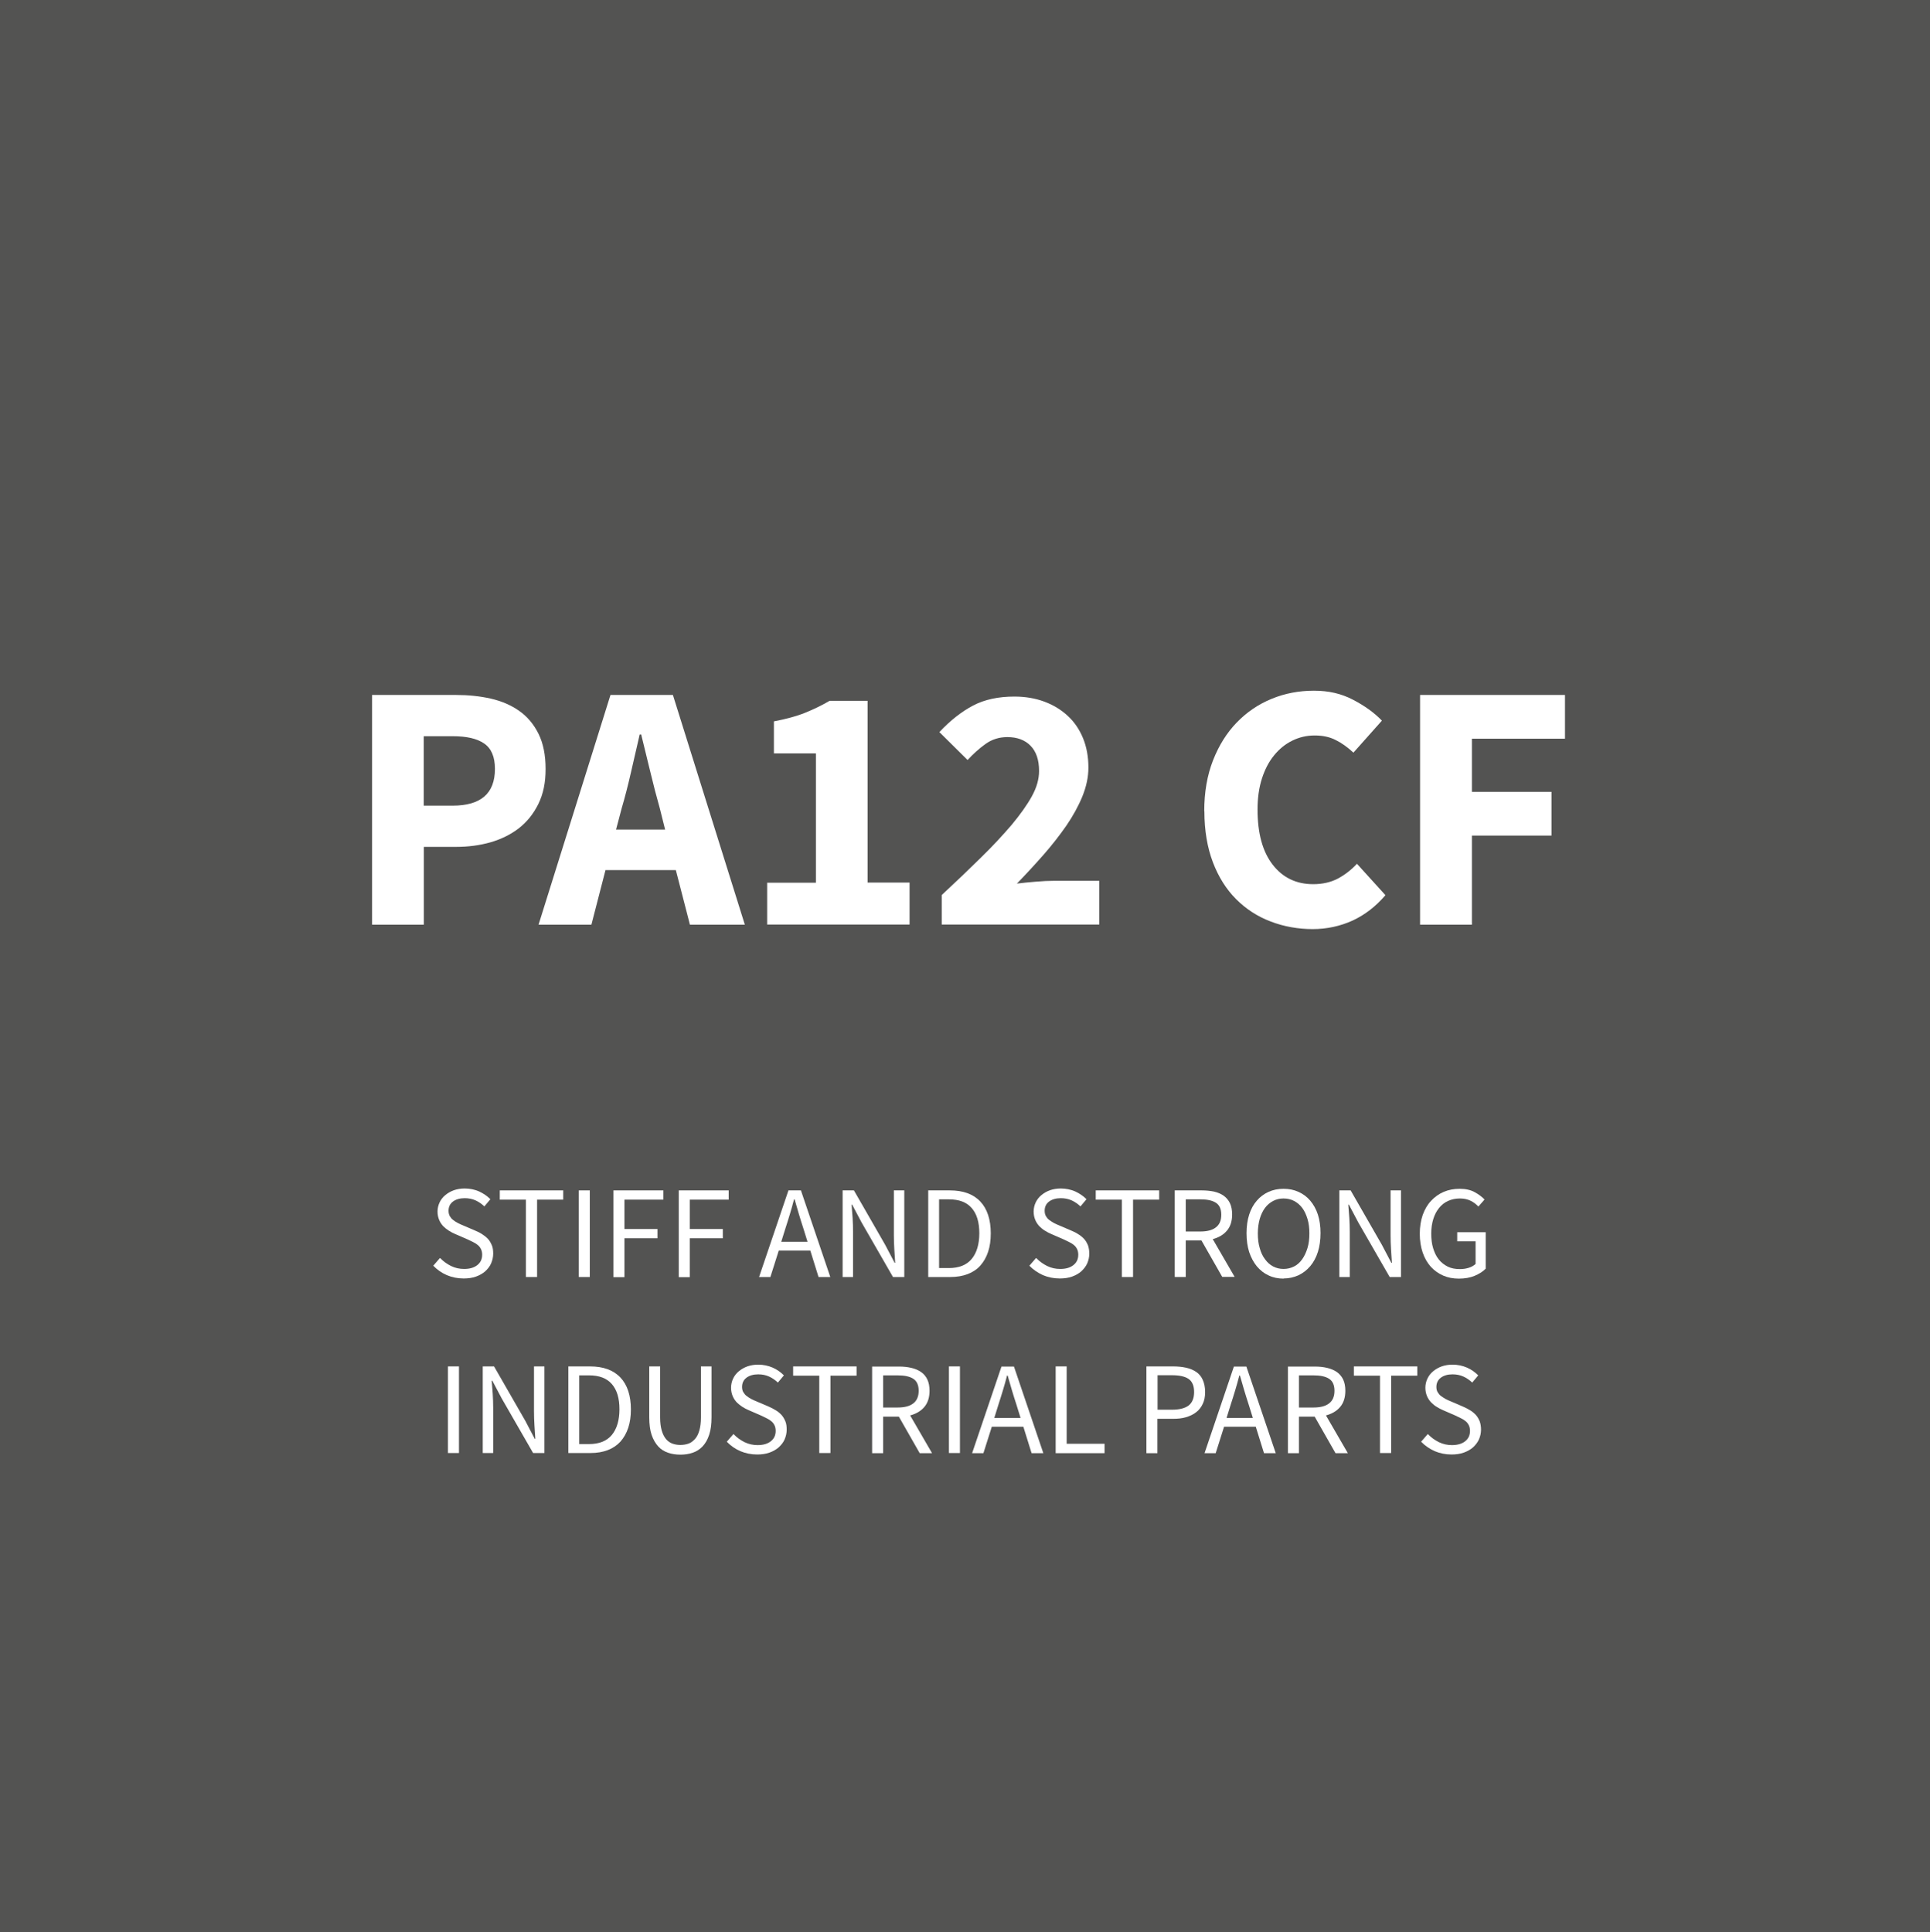 <?xml version="1.0" encoding="UTF-8"?>
<svg xmlns="http://www.w3.org/2000/svg" id="EN" viewBox="0 0 131.45 131.62">
  <defs>
    <style>
      .cls-pa12-1 {
        fill: #fff;
      }

      .cls-pa12-2 {
        fill: #535352;
      }
    </style>
  </defs>
  <g id="PA12_CF_copy" data-name="PA12 CF copy">
    <rect class="cls-pa12-2" width="131.45" height="131.62"></rect>
    <g>
      <path class="cls-pa12-1" d="m25.33,47.34h5.71c.85,0,1.64.08,2.39.25.74.17,1.39.45,1.94.84.55.39.99.91,1.31,1.56.32.65.48,1.44.48,2.39s-.16,1.7-.49,2.38c-.33.67-.77,1.22-1.33,1.66-.56.43-1.21.75-1.94.96-.74.21-1.52.31-2.35.31h-2.18v5.3h-3.53v-15.65Zm5.5,7.54c1.92,0,2.88-.83,2.88-2.5,0-.82-.24-1.39-.73-1.73-.49-.34-1.2-.5-2.15-.5h-1.97v4.73h1.97Z"></path>
      <path class="cls-pa12-1" d="m46.02,59.27h-4.78l-.96,3.72h-3.6l4.9-15.65h4.25l4.9,15.65h-3.74l-.96-3.72Zm-.72-2.76l-.36-1.44c-.22-.78-.44-1.62-.65-2.5-.21-.88-.42-1.73-.62-2.54h-.1c-.19.83-.39,1.68-.59,2.56s-.41,1.7-.64,2.48l-.38,1.44h3.34Z"></path>
      <path class="cls-pa12-1" d="m52.26,60.13h3.31v-8.81h-2.86v-2.18c.83-.16,1.54-.35,2.11-.58s1.14-.5,1.68-.82h2.59v12.38h2.86v2.86h-9.7v-2.86Z"></path>
      <path class="cls-pa12-1" d="m64.14,60.97c.98-.91,1.87-1.76,2.68-2.56.81-.79,1.5-1.54,2.09-2.23.58-.7,1.04-1.34,1.37-1.94.33-.6.49-1.17.49-1.72,0-.75-.19-1.32-.58-1.72-.38-.39-.91-.59-1.58-.59-.56,0-1.06.16-1.49.47s-.84.68-1.22,1.09l-1.92-1.9c.75-.8,1.52-1.4,2.3-1.81.78-.41,1.72-.61,2.81-.61.75,0,1.44.12,2.05.35.62.23,1.15.56,1.6.98.45.42.79.93,1.03,1.52.24.59.36,1.26.36,1.99,0,.64-.14,1.29-.41,1.96-.27.66-.64,1.33-1.09,1.99-.46.66-.98,1.33-1.56,1.99-.58.66-1.19,1.32-1.81,1.96.38-.05.81-.09,1.28-.13.47-.04.89-.06,1.26-.06h3.07v2.98h-10.73v-2.02Z"></path>
      <path class="cls-pa12-1" d="m82.02,55.26c0-1.3.2-2.45.6-3.47.4-1.02.94-1.88,1.62-2.58.68-.7,1.47-1.24,2.38-1.61.9-.37,1.86-.55,2.87-.55s1.86.2,2.65.61c.79.41,1.45.88,1.98,1.43l-1.94,2.18c-.4-.37-.8-.66-1.21-.86-.41-.21-.88-.31-1.43-.31s-1.05.12-1.52.35-.88.56-1.24,1-.63.96-.83,1.58-.3,1.33-.3,2.11c0,1.62.34,2.87,1.03,3.76.69.89,1.61,1.33,2.76,1.33.64,0,1.2-.13,1.68-.38.48-.26.91-.59,1.3-1.01l1.94,2.14c-.66.77-1.4,1.34-2.24,1.73-.84.38-1.75.58-2.72.58s-1.96-.17-2.86-.52c-.9-.34-1.68-.85-2.35-1.52s-1.2-1.51-1.58-2.51-.58-2.16-.58-3.47Z"></path>
      <path class="cls-pa12-1" d="m96.73,47.34h9.86v2.98h-6.34v3.62h5.42v2.98h-5.42v6.07h-3.53v-15.65Z"></path>
      <path class="cls-pa12-1" d="m29.98,85.7c.21.22.46.4.74.54.29.14.58.2.89.2.39,0,.69-.09.91-.27.22-.18.32-.41.32-.7,0-.15-.03-.28-.08-.38-.05-.1-.12-.2-.21-.27-.09-.08-.19-.14-.31-.2-.12-.06-.25-.12-.39-.19l-.85-.37c-.14-.06-.28-.13-.42-.22s-.27-.19-.39-.31c-.11-.12-.21-.26-.28-.43-.07-.17-.11-.36-.11-.57s.05-.43.14-.62c.09-.19.22-.36.39-.5.17-.14.36-.25.58-.33.23-.08.47-.12.74-.12.35,0,.68.07.98.2.3.14.55.31.77.53l-.41.49c-.18-.17-.38-.31-.6-.41-.22-.1-.47-.15-.74-.15-.33,0-.6.08-.8.23-.2.15-.3.36-.3.63,0,.14.03.27.09.37.06.1.13.19.23.26.1.08.2.14.31.2.11.06.23.11.35.16l.84.36c.17.07.33.15.48.25s.28.2.39.32.19.27.26.43.09.36.09.57c0,.23-.05.45-.14.66s-.23.38-.4.54c-.17.15-.38.27-.63.36-.25.09-.53.13-.84.13-.41,0-.8-.08-1.15-.23s-.66-.37-.92-.64l.45-.52Z"></path>
      <path class="cls-pa12-1" d="m35.82,81.72h-1.78v-.63h4.32v.63h-1.78v5.27h-.76v-5.27Z"></path>
      <path class="cls-pa12-1" d="m39.42,81.09h.75v5.9h-.75v-5.9Z"></path>
      <path class="cls-pa12-1" d="m41.78,81.09h3.4v.63h-2.65v2h2.25v.63h-2.25v2.65h-.75v-5.9Z"></path>
      <path class="cls-pa12-1" d="m46.23,81.09h3.4v.63h-2.65v2h2.25v.63h-2.25v2.65h-.75v-5.9Z"></path>
      <path class="cls-pa12-1" d="m55.19,85.19h-2.15l-.57,1.8h-.77l2-5.9h.85l2,5.9h-.8l-.56-1.8Zm-.19-.6l-.28-.9c-.11-.33-.21-.66-.31-.99-.1-.33-.19-.66-.29-1h-.04c-.09.34-.18.68-.28,1-.1.33-.2.66-.31.99l-.28.9h1.77Z"></path>
      <path class="cls-pa12-1" d="m57.39,81.09h.77l2.13,3.71.64,1.22h.04c-.02-.3-.04-.61-.06-.93s-.03-.64-.03-.95v-3.05h.71v5.9h-.77l-2.14-3.72-.64-1.21h-.04c.02.3.05.6.07.91.02.31.03.62.03.93v3.09h-.71v-5.9Z"></path>
      <path class="cls-pa12-1" d="m63.21,81.09h1.48c.91,0,1.6.25,2.08.76.47.5.71,1.23.71,2.17,0,.47-.06.89-.18,1.25-.12.37-.3.68-.53.94s-.52.45-.86.58c-.34.13-.73.2-1.18.2h-1.51v-5.9Zm1.42,5.29c.69,0,1.21-.21,1.55-.62s.52-1,.52-1.75-.17-1.32-.52-1.72c-.35-.4-.86-.59-1.55-.59h-.67v4.68h.67Z"></path>
      <path class="cls-pa12-1" d="m70.58,85.7c.21.22.46.4.74.54.29.14.58.2.89.2.39,0,.69-.09.91-.27s.32-.41.32-.7c0-.15-.03-.28-.08-.38-.05-.1-.12-.2-.21-.27-.09-.08-.19-.14-.31-.2-.12-.06-.25-.12-.39-.19l-.85-.37c-.14-.06-.28-.13-.42-.22-.14-.08-.27-.19-.39-.31-.11-.12-.21-.26-.28-.43s-.11-.36-.11-.57.05-.43.14-.62c.09-.19.22-.36.39-.5.17-.14.36-.25.58-.33.23-.08.47-.12.74-.12.35,0,.68.07.98.2.3.14.55.31.77.53l-.41.49c-.18-.17-.38-.31-.6-.41-.22-.1-.47-.15-.74-.15-.33,0-.6.08-.8.23-.2.15-.3.36-.3.63,0,.14.03.27.09.37.06.1.13.19.23.26s.2.14.31.2c.11.06.23.11.35.16l.84.36c.17.07.33.15.48.25.15.09.28.2.39.32.11.12.19.27.26.43.06.17.09.36.09.57,0,.23-.05.45-.14.66-.09.2-.23.38-.4.54-.17.15-.38.27-.63.36s-.53.13-.84.13c-.41,0-.8-.08-1.15-.23-.35-.16-.66-.37-.92-.64l.45-.52Z"></path>
      <path class="cls-pa12-1" d="m76.41,81.72h-1.78v-.63h4.32v.63h-1.78v5.27h-.76v-5.27Z"></path>
      <path class="cls-pa12-1" d="m83.25,86.99l-1.42-2.49h-1.07v2.49h-.75v-5.9h1.84c.3,0,.58.03.83.08.26.06.47.15.66.28.18.13.33.3.43.51.1.21.15.47.15.77,0,.46-.12.83-.36,1.11s-.56.46-.96.57l1.49,2.57h-.85Zm-2.49-3.1h.99c.46,0,.82-.09,1.06-.28.25-.19.37-.47.37-.86s-.12-.66-.37-.82c-.25-.16-.6-.23-1.06-.23h-.99v2.2Z"></path>
      <path class="cls-pa12-1" d="m87.42,87.1c-.37,0-.71-.07-1.02-.22-.31-.14-.57-.35-.8-.62-.22-.27-.39-.59-.52-.97-.12-.38-.18-.81-.18-1.28s.06-.9.18-1.27.29-.69.52-.95c.22-.26.49-.46.8-.6.31-.14.65-.21,1.02-.21s.71.07,1.02.21c.31.14.58.34.8.6.22.26.4.58.52.95s.18.8.18,1.26-.06.9-.18,1.28c-.12.38-.3.71-.52.97-.23.27-.49.47-.8.62-.31.14-.65.22-1.02.22Zm0-.66c.26,0,.5-.06.72-.17s.4-.28.55-.49c.15-.21.27-.47.36-.76s.13-.63.13-1-.04-.7-.13-.99-.2-.54-.36-.75c-.15-.2-.34-.36-.55-.47-.21-.11-.45-.17-.72-.17s-.5.06-.71.17c-.21.11-.4.27-.55.47-.15.2-.27.45-.36.75-.08.29-.13.62-.13.99s.04.71.13,1c.08.3.2.55.36.76.15.21.34.38.55.49s.45.17.71.17Z"></path>
      <path class="cls-pa12-1" d="m91.22,81.09h.77l2.13,3.71.64,1.22h.04c-.02-.3-.04-.61-.06-.93-.02-.32-.03-.64-.03-.95v-3.05h.71v5.9h-.77l-2.14-3.72-.64-1.21h-.04c.02.3.05.6.07.91.02.31.03.62.03.93v3.09h-.71v-5.9Z"></path>
      <path class="cls-pa12-1" d="m96.7,84.04c0-.47.07-.9.2-1.28.14-.38.32-.7.57-.96.24-.26.53-.47.86-.61.33-.14.69-.21,1.09-.21s.75.08,1.02.23c.27.15.5.32.67.5l-.42.48c-.15-.16-.32-.29-.52-.39-.2-.1-.44-.16-.74-.16s-.57.06-.81.17c-.24.11-.44.27-.61.48s-.3.46-.39.75c-.09.29-.14.62-.14.99s.04.71.13,1,.21.55.38.76.37.37.61.49.52.17.84.17c.21,0,.41-.03.6-.09.19-.06.34-.15.46-.26v-1.54h-1.25v-.62h1.94v2.48c-.19.2-.45.36-.76.49-.32.13-.67.19-1.07.19s-.75-.07-1.07-.21c-.32-.14-.6-.34-.84-.6-.23-.26-.42-.58-.55-.96s-.2-.81-.2-1.29Z"></path>
      <path class="cls-pa12-1" d="m30.51,93.08h.75v5.9h-.75v-5.9Z"></path>
      <path class="cls-pa12-1" d="m32.88,93.08h.77l2.13,3.71.64,1.22h.04c-.02-.3-.04-.61-.06-.93s-.03-.64-.03-.95v-3.05h.71v5.9h-.77l-2.14-3.72-.64-1.21h-.04c.02.3.05.6.07.91.02.31.03.62.03.93v3.09h-.71v-5.9Z"></path>
      <path class="cls-pa12-1" d="m38.7,93.08h1.48c.91,0,1.6.25,2.08.76.47.5.71,1.23.71,2.17,0,.47-.06.89-.18,1.25s-.3.68-.53.94c-.23.25-.52.45-.86.58-.34.13-.73.2-1.18.2h-1.51v-5.9Zm1.42,5.29c.69,0,1.21-.21,1.55-.62.34-.41.52-1,.52-1.75s-.17-1.32-.52-1.72c-.35-.4-.86-.59-1.55-.59h-.67v4.68h.67Z"></path>
      <path class="cls-pa12-1" d="m44.21,93.08h.75v3.48c0,.35.04.65.11.89.07.24.17.43.29.58.12.14.27.25.44.31.17.06.35.09.54.09s.38-.03.55-.09c.17-.06.31-.17.44-.31.13-.14.23-.34.3-.58.07-.24.11-.54.11-.89v-3.48h.72v3.46c0,.47-.05.87-.16,1.2s-.26.59-.45.79-.41.34-.67.43c-.26.09-.54.13-.84.13s-.58-.04-.84-.13c-.26-.09-.49-.23-.67-.43s-.34-.46-.45-.79c-.11-.32-.16-.72-.16-1.2v-3.46Z"></path>
      <path class="cls-pa12-1" d="m49.97,97.7c.21.22.46.4.74.54.29.14.58.2.89.2.39,0,.69-.09.91-.27.22-.18.32-.41.32-.7,0-.15-.03-.28-.08-.38-.05-.1-.12-.2-.21-.27-.09-.08-.19-.14-.31-.2-.12-.06-.25-.12-.39-.19l-.85-.37c-.14-.06-.28-.13-.42-.22s-.27-.19-.39-.31c-.11-.12-.21-.26-.28-.43-.07-.17-.11-.36-.11-.57s.05-.43.14-.62c.09-.19.22-.36.39-.5s.36-.25.58-.33c.23-.08.47-.12.74-.12.35,0,.68.07.98.2.3.13.55.31.77.53l-.41.49c-.18-.17-.38-.31-.6-.41-.22-.1-.47-.15-.74-.15-.33,0-.6.08-.8.23-.2.15-.3.37-.3.63,0,.14.03.27.09.36.06.1.13.19.23.26.1.08.2.14.31.2.11.06.23.11.35.16l.84.36c.17.07.33.16.48.25s.28.2.39.32.19.27.26.43.09.36.09.57c0,.23-.05.45-.14.66s-.23.38-.4.54c-.17.15-.38.27-.63.36-.25.09-.53.13-.84.13-.41,0-.8-.08-1.15-.23s-.66-.37-.92-.64l.45-.52Z"></path>
      <path class="cls-pa12-1" d="m55.8,93.71h-1.78v-.63h4.32v.63h-1.78v5.27h-.76v-5.27Z"></path>
      <path class="cls-pa12-1" d="m62.64,98.99l-1.42-2.49h-1.07v2.49h-.75v-5.9h1.84c.3,0,.58.03.83.09.26.06.47.15.66.28s.33.3.43.51c.1.21.15.47.15.77,0,.46-.12.83-.36,1.11-.24.28-.56.46-.96.57l1.49,2.57h-.85Zm-2.49-3.11h.99c.46,0,.82-.09,1.06-.28.25-.19.37-.48.37-.86s-.12-.66-.37-.82c-.25-.16-.6-.23-1.06-.23h-.99v2.2Z"></path>
      <path class="cls-pa12-1" d="m64.63,93.08h.75v5.9h-.75v-5.9Z"></path>
      <path class="cls-pa12-1" d="m69.7,97.19h-2.15l-.57,1.8h-.77l2-5.9h.85l2,5.9h-.8l-.56-1.8Zm-.19-.6l-.28-.9c-.11-.33-.21-.66-.31-.99-.1-.33-.19-.66-.29-1h-.04c-.09.34-.18.68-.28,1s-.2.66-.31.99l-.28.9h1.77Z"></path>
      <path class="cls-pa12-1" d="m71.9,93.08h.75v5.27h2.58v.64h-3.33v-5.9Z"></path>
      <path class="cls-pa12-1" d="m78.09,93.08h1.81c.32,0,.62.03.89.09.27.06.5.16.69.29s.34.31.44.54c.1.22.16.5.16.82s-.05.58-.16.81c-.11.23-.25.42-.45.57-.19.15-.42.26-.69.34-.27.08-.56.11-.89.11h-1.06v2.34h-.75v-5.9Zm1.72,2.95c.52,0,.9-.1,1.15-.29.25-.2.37-.5.37-.92s-.13-.72-.38-.89-.63-.25-1.14-.25h-.97v2.35h.97Z"></path>
      <path class="cls-pa12-1" d="m85.52,97.19h-2.15l-.57,1.8h-.76l2-5.9h.85l2,5.9h-.8l-.56-1.8Zm-.19-.6l-.28-.9c-.11-.33-.21-.66-.31-.99s-.19-.66-.29-1h-.04c-.09.34-.18.68-.28,1-.1.33-.2.66-.31.99l-.28.9h1.77Z"></path>
      <path class="cls-pa12-1" d="m90.96,98.99l-1.42-2.49h-1.07v2.49h-.75v-5.9h1.84c.3,0,.58.03.83.09s.47.15.66.28c.18.13.33.3.43.51.1.21.15.47.15.77,0,.46-.12.83-.36,1.11-.24.28-.56.46-.96.57l1.49,2.57h-.85Zm-2.49-3.11h.99c.46,0,.82-.09,1.06-.28.25-.19.37-.48.37-.86s-.12-.66-.37-.82c-.25-.16-.6-.23-1.06-.23h-.99v2.2Z"></path>
      <path class="cls-pa12-1" d="m93.99,93.71h-1.78v-.63h4.32v.63h-1.78v5.27h-.76v-5.27Z"></path>
      <path class="cls-pa12-1" d="m97.26,97.7c.21.22.46.4.74.54.29.14.58.2.89.2.39,0,.69-.09.91-.27s.32-.41.32-.7c0-.15-.03-.28-.08-.38-.05-.1-.12-.2-.21-.27-.09-.08-.19-.14-.31-.2-.12-.06-.25-.12-.39-.19l-.85-.37c-.14-.06-.28-.13-.42-.22-.14-.08-.27-.19-.39-.31-.11-.12-.21-.26-.28-.43s-.11-.36-.11-.57.05-.43.14-.62c.09-.19.22-.36.39-.5s.36-.25.58-.33c.23-.08.47-.12.74-.12.35,0,.68.07.98.2s.55.31.77.53l-.41.49c-.18-.17-.38-.31-.6-.41-.22-.1-.47-.15-.74-.15-.33,0-.6.08-.8.23-.2.15-.3.37-.3.63,0,.14.03.27.09.36.06.1.13.19.23.26s.2.14.31.2c.11.06.23.11.35.16l.84.36c.17.07.33.16.48.25.15.09.28.2.39.32.11.12.19.27.26.43.06.17.09.36.09.57,0,.23-.05.45-.14.66-.09.2-.23.38-.4.54-.17.15-.38.27-.63.36s-.53.13-.84.13c-.41,0-.8-.08-1.15-.23-.35-.16-.66-.37-.92-.64l.45-.52Z"></path>
    </g>
  </g>
</svg>
